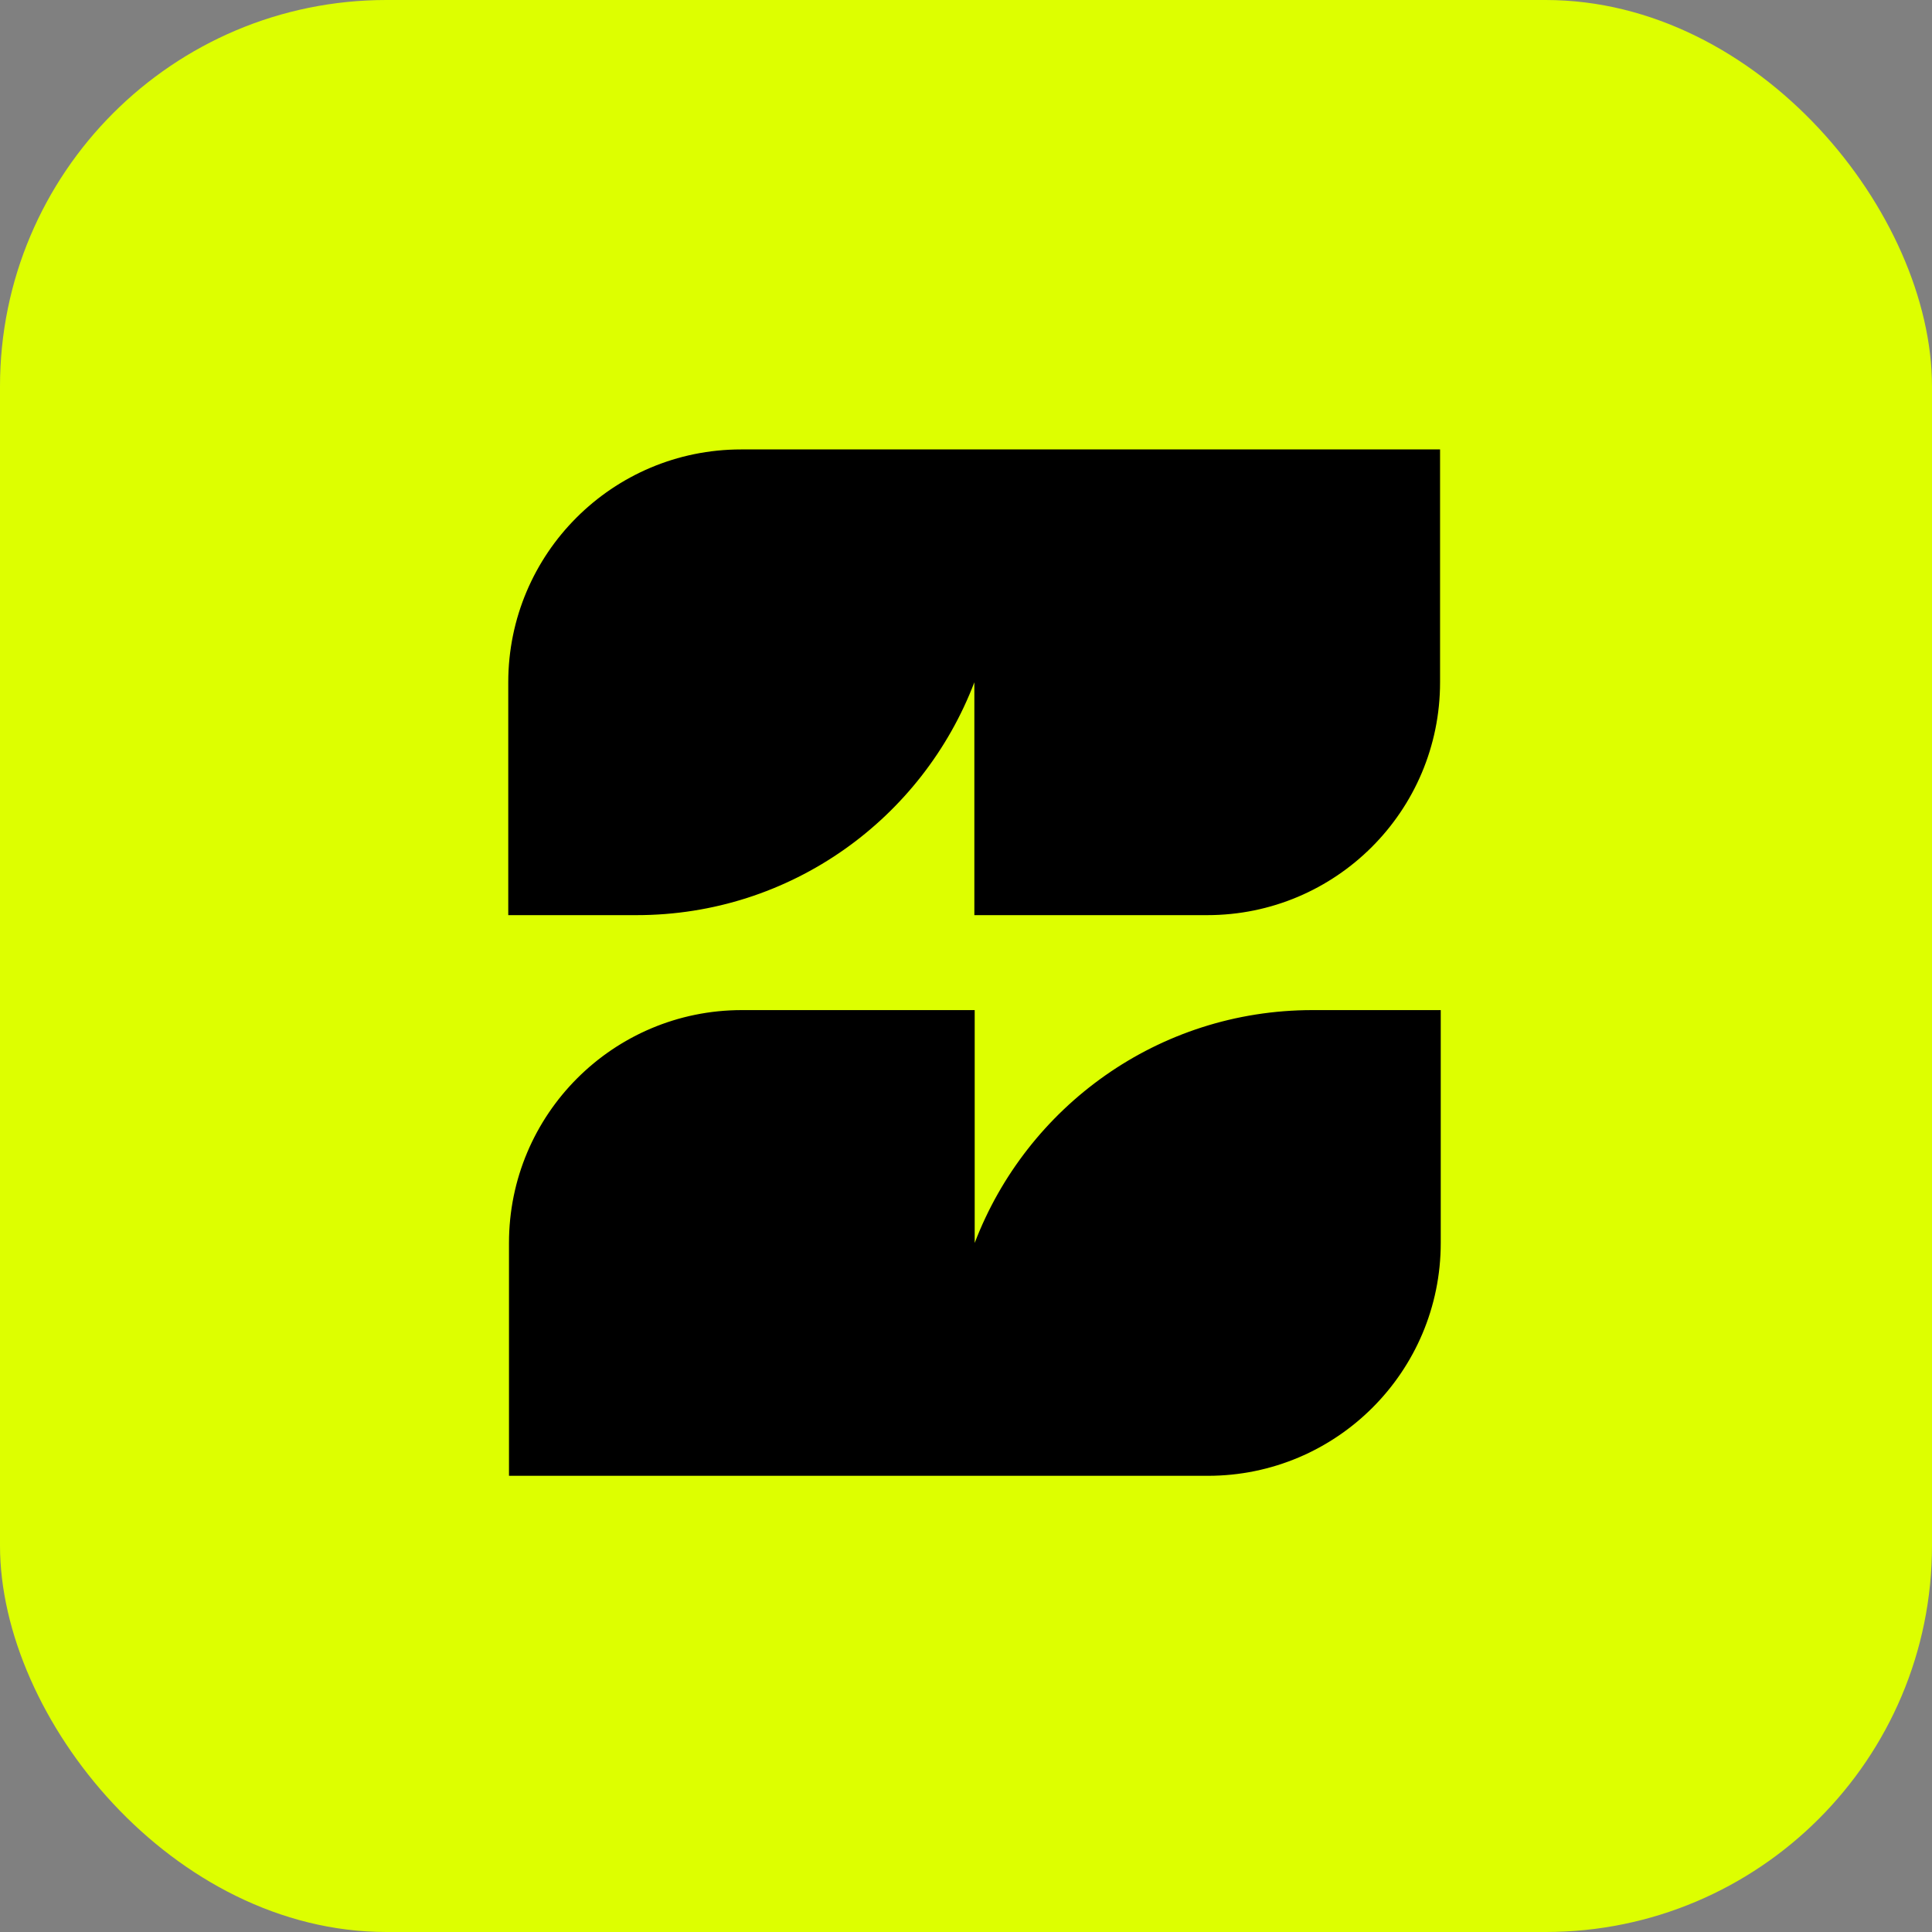 <svg width="512" height="512" viewBox="0 0 40 40" fill="none" xmlns="http://www.w3.org/2000/svg">
<rect x="0" y="0" width="40" height="40" fill="#808080" stroke="none"/>
<rect width="40" height="40" rx="8" fill="#DDFF00"/>
<path fill-rule="evenodd" clip-rule="evenodd" d="M27.174 20.913H29.829V25.734C29.829 28.397 27.671 30.555 25.008 30.555H10.538L10.538 25.734C10.538 23.072 12.696 20.913 15.359 20.913H20.18V25.734C21.256 22.916 23.977 20.913 27.174 20.913Z" fill="black"/>
<path fill-rule="evenodd" clip-rule="evenodd" d="M13.179 18.947H10.523L10.523 14.126C10.523 11.463 12.682 9.305 15.344 9.305L29.815 9.305V14.126C29.815 16.789 27.657 18.947 24.994 18.947H20.173V14.126C19.097 16.945 16.375 18.947 13.179 18.947Z" fill="black"/>
</svg>

